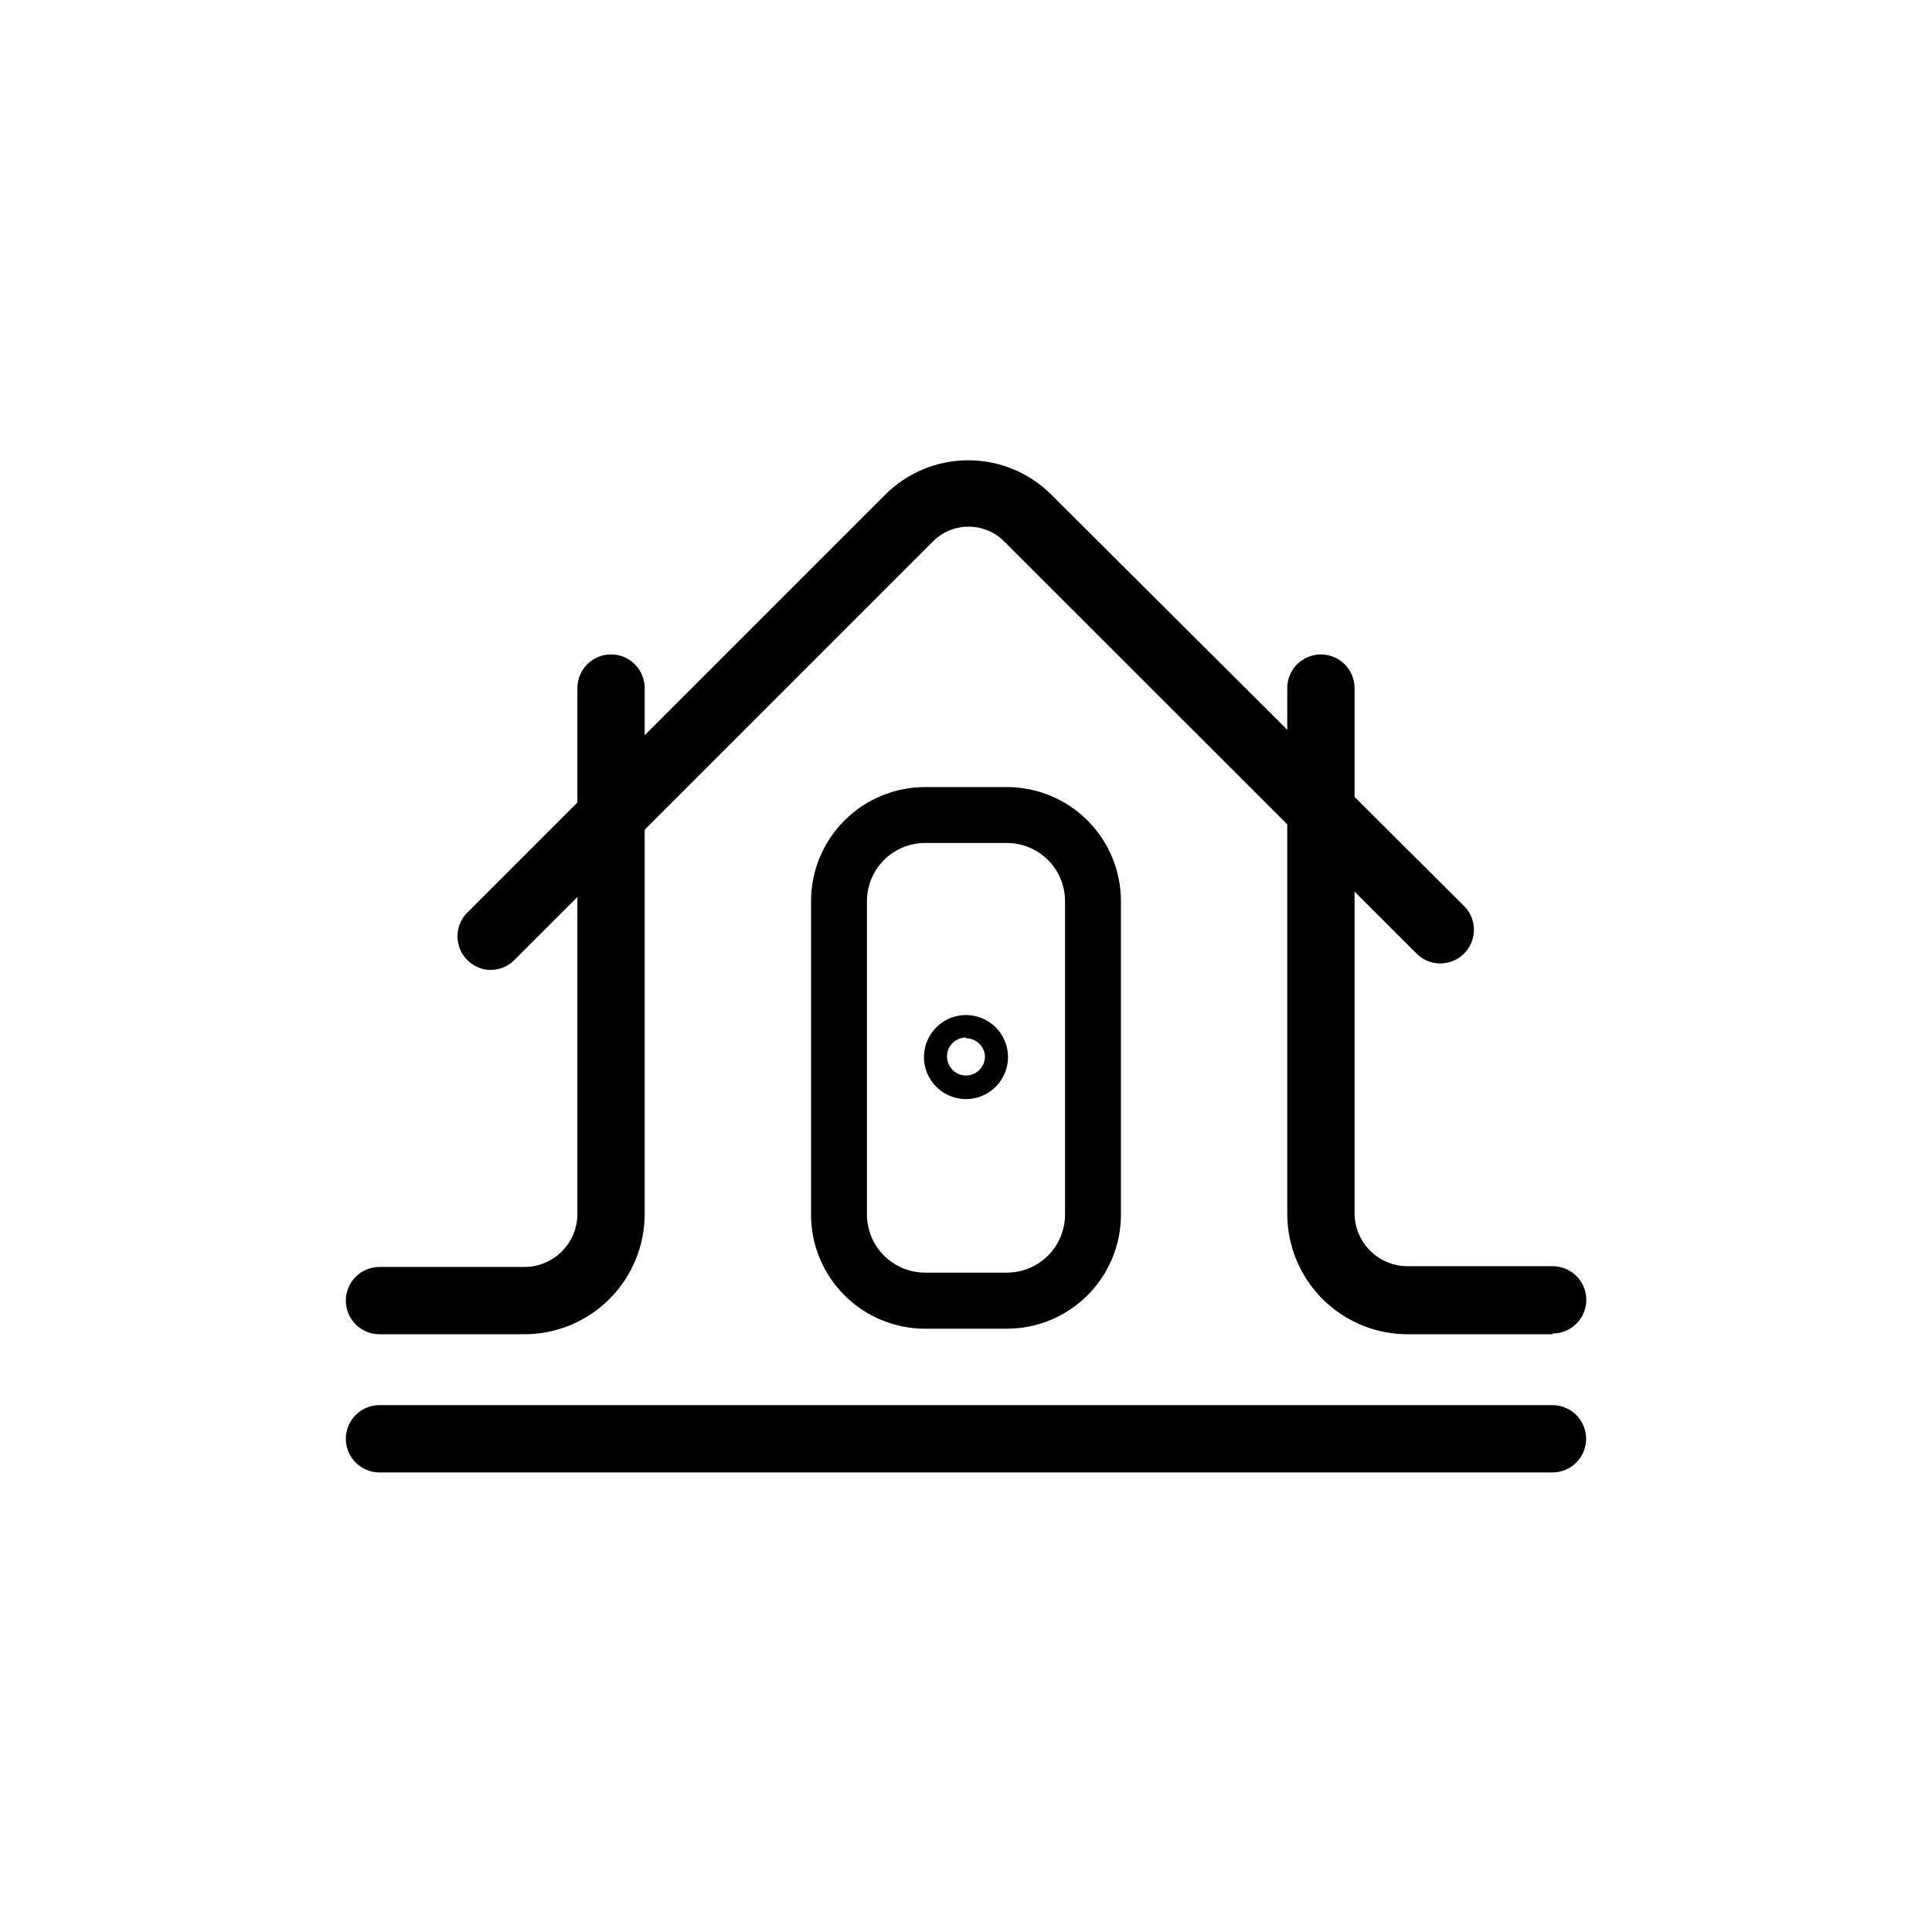 <?xml version="1.0" encoding="UTF-8"?>
<!-- Uploaded to: ICON Repo, www.svgrepo.com, Generator: ICON Repo Mixer Tools -->
<svg fill="#000000" width="800px" height="800px" version="1.1" viewBox="144 144 512 512" xmlns="http://www.w3.org/2000/svg">
 <g>
  <path d="m274.05 401.05c-3.559-0.043-6.75-2.199-8.117-5.484-1.371-3.285-0.656-7.07 1.82-9.629l110.84-110.84-0.004 0.004c5.84-5.84 13.758-9.121 22.016-9.121 8.258 0 16.18 3.281 22.02 9.121l109.68 109.32c3.184 3.523 3.047 8.93-0.312 12.289s-8.762 3.492-12.285 0.309l-109.63-109.58c-5.203-5.156-13.59-5.156-18.793 0l-110.84 110.84 0.004-0.004c-1.664 1.758-3.977 2.762-6.398 2.769z"/>
  <path d="m282.96 497.59h-38.391c-4.926 0-8.918-3.992-8.918-8.918s3.992-8.918 8.918-8.918h38.441c3.754-0.012 7.348-1.527 9.977-4.203 2.633-2.68 4.082-6.301 4.027-10.055v-139.15c0-4.922 3.992-8.914 8.918-8.914s8.918 3.992 8.918 8.914v139.15c0.055 8.496-3.285 16.656-9.27 22.684-5.988 6.023-14.129 9.41-22.621 9.41z"/>
  <path d="m555.42 497.59h-38.387c-8.496 0-16.637-3.387-22.625-9.41-5.984-6.027-9.32-14.188-9.27-22.684v-139.15c0-4.922 3.996-8.914 8.918-8.914 4.926 0 8.918 3.992 8.918 8.914v139.15c0 7.766 6.293 14.059 14.059 14.059h38.441-0.004c4.926 0 8.918 3.992 8.918 8.918 0 4.922-3.992 8.918-8.918 8.918z"/>
  <path d="m410.83 496.12h-21.664c-8.02 0-15.707-3.184-21.375-8.852-5.672-5.672-8.855-13.359-8.855-21.375v-83.078c0-8.02 3.184-15.707 8.855-21.375 5.668-5.672 13.355-8.855 21.375-8.855h21.664c8.016 0 15.703 3.184 21.375 8.855 5.668 5.668 8.852 13.355 8.852 21.375v83.027c0.016 8.023-3.164 15.727-8.836 21.406-5.672 5.68-13.367 8.871-21.391 8.871zm-21.664-128.72c-4.09 0-8.012 1.625-10.902 4.516s-4.516 6.812-4.516 10.902v83.027c0 4.086 1.625 8.008 4.516 10.898 2.891 2.894 6.812 4.516 10.902 4.516h21.664c4.086 0 8.008-1.621 10.898-4.516 2.891-2.891 4.516-6.812 4.516-10.898v-83.027c0-4.09-1.625-8.012-4.516-10.902s-6.812-4.516-10.898-4.516z"/>
  <path d="m555.42 534.21h-310.85c-4.926 0-8.918-3.992-8.918-8.918s3.992-8.918 8.918-8.918h310.85c4.926 0 8.918 3.992 8.918 8.918s-3.992 8.918-8.918 8.918z"/>
  <path d="m400 435.27c-4.504 0-8.566-2.715-10.289-6.875-1.723-4.16-0.77-8.949 2.414-12.133 3.184-3.184 7.973-4.137 12.133-2.414 4.164 1.723 6.875 5.785 6.875 10.289 0 2.949-1.172 5.781-3.262 7.871-2.086 2.09-4.918 3.262-7.871 3.262zm0-16.324c-2.039 0-3.875 1.227-4.656 3.109-0.781 1.883-0.348 4.051 1.094 5.492 1.438 1.441 3.606 1.871 5.488 1.09 1.883-0.777 3.109-2.617 3.109-4.652-0.105-2.703-2.332-4.84-5.035-4.836z"/>
 </g>
</svg>